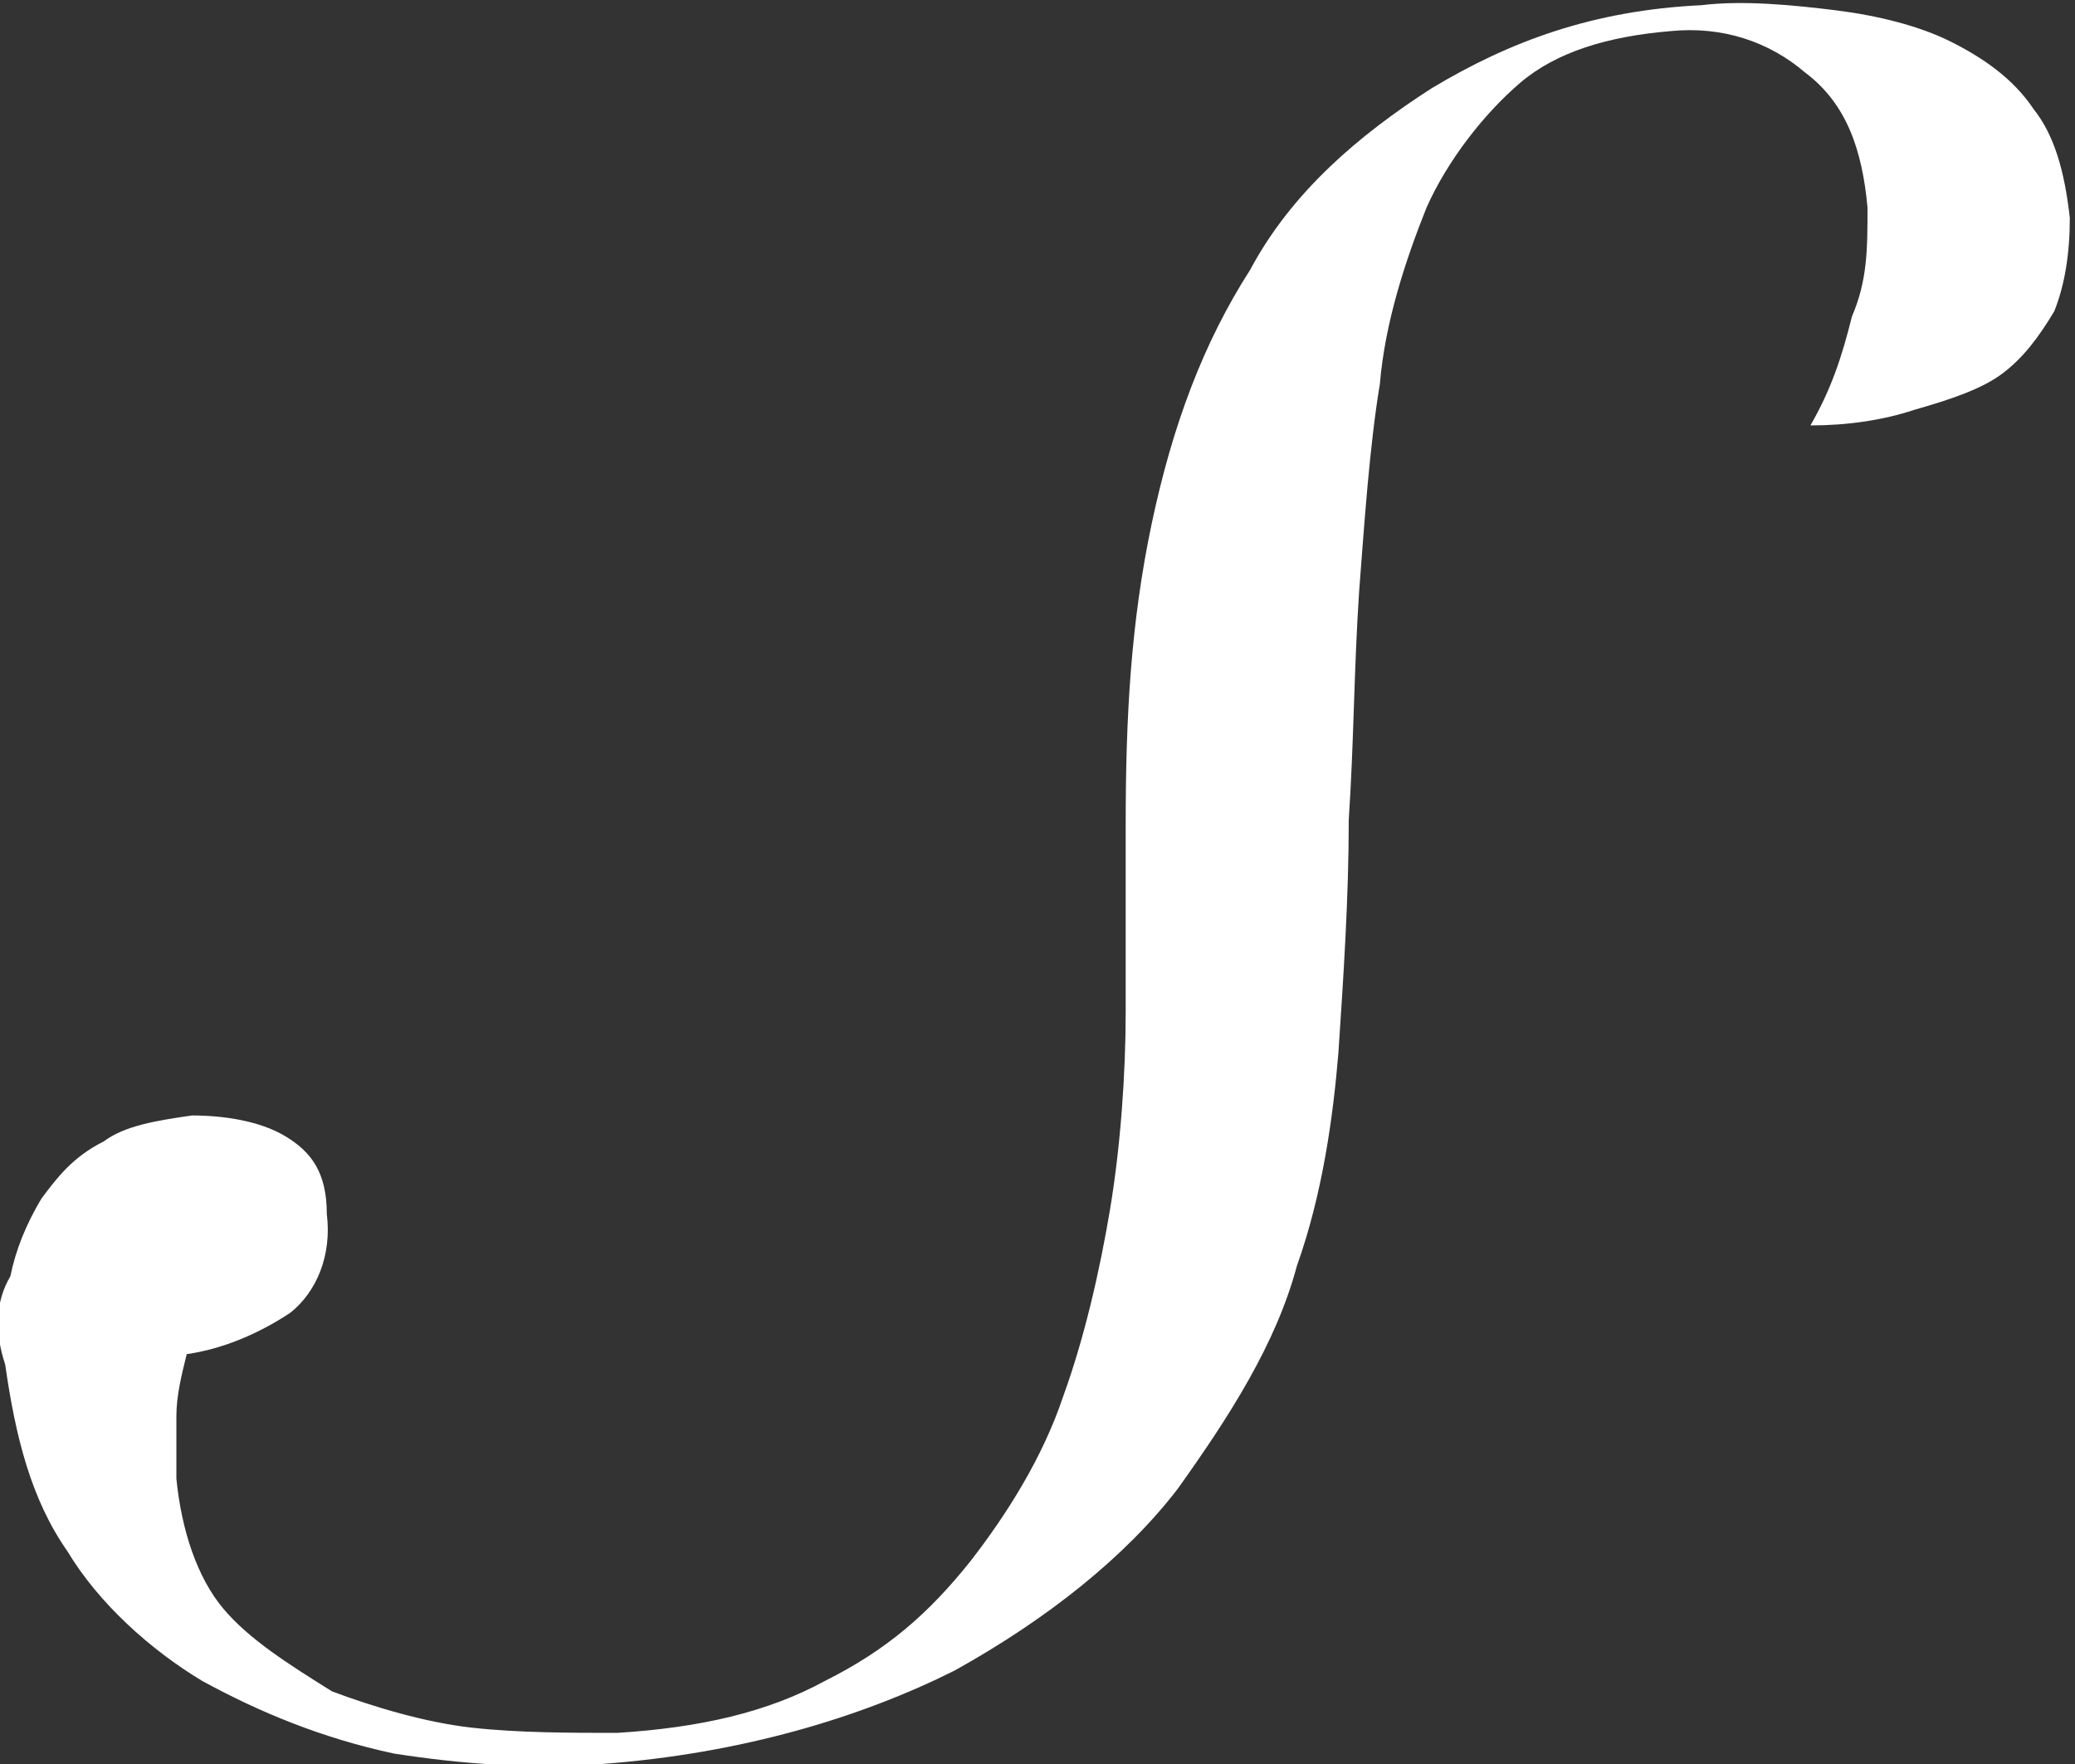 <?xml version="1.0" encoding="utf-8"?>
<!-- Generator: Adobe Illustrator 26.3.1, SVG Export Plug-In . SVG Version: 6.00 Build 0)  -->
<svg version="1.1" id="Calque_1" xmlns="http://www.w3.org/2000/svg" xmlns:xlink="http://www.w3.org/1999/xlink" x="0px" y="0px"
	 viewBox="0 0 40 34" style="enable-background:new 0 0 40 34;" xml:space="preserve">
<rect x="0" y="0" width="40" height="34" fill="#333333" stroke="none"/>
<style type="text/css">
	.st0{fill:#FFFFFF;}
</style>
<g id="Layer_2">
</g>
<path class="st0" d="M0.2,24.6c0.1-0.5,0.3-1,0.6-1.5c0.3-0.4,0.6-0.8,1.2-1.1c0.4-0.3,1-0.4,1.7-0.5c0.6,0,1.3,0.1,1.8,0.4
	c0.5,0.3,0.8,0.7,0.8,1.5c0.1,0.8-0.2,1.5-0.7,1.9c-0.6,0.4-1.3,0.7-2,0.8c-0.1,0.4-0.2,0.8-0.2,1.2s0,0.8,0,1.2
	c0.1,1,0.4,1.9,0.9,2.5c0.5,0.6,1.3,1.1,2.1,1.6c0.8,0.3,1.8,0.6,2.7,0.7c0.9,0.1,1.9,0.1,2.8,0.1c1.6-0.1,2.9-0.4,4-1
	c1.2-0.6,2-1.3,2.8-2.3c0.7-0.9,1.4-2,1.8-3.2c0.4-1.1,0.7-2.4,0.9-3.6c0.2-1.2,0.3-2.6,0.3-3.8c0-1.2,0-2.5,0-3.6
	c0-2.1,0.1-3.9,0.5-5.8s1-3.5,1.9-4.9c0.8-1.5,2.1-2.6,3.5-3.5c1.5-0.9,3.1-1.5,5.2-1.6c0.8-0.1,1.8,0,2.6,0.1s1.6,0.3,2.2,0.6
	c0.6,0.3,1.2,0.7,1.6,1.3c0.4,0.5,0.6,1.2,0.7,2.1c0,0.7-0.1,1.3-0.3,1.8c-0.3,0.5-0.6,0.9-1,1.2c-0.4,0.3-1,0.5-1.7,0.7
	c-0.6,0.2-1.3,0.3-2,0.3c0.4-0.7,0.6-1.3,0.8-2.1C36,5.4,36,4.8,36,4c-0.1-1.1-0.4-2-1.2-2.6c-0.7-0.6-1.6-0.9-2.6-0.8
	C31,0.7,30,1,29.3,1.6S27.9,3.1,27.5,4c-0.4,1-0.8,2.2-0.9,3.4c-0.2,1.2-0.3,2.7-0.4,4c-0.1,1.5-0.1,2.9-0.2,4.4
	c0,1.5-0.1,3-0.2,4.5c-0.1,1.2-0.3,2.7-0.8,4.1c-0.4,1.5-1.3,2.9-2.3,4.3c-1,1.3-2.5,2.5-4.3,3.5c-1.8,0.9-4.1,1.6-6.8,1.8
	c-1.4,0.1-2.7,0-4-0.2C6.2,33.5,5,33,3.9,32.4c-1-0.6-2-1.5-2.6-2.5c-0.7-1-1-2.2-1.2-3.6C-0.1,25.7-0.1,25.1,0.2,24.6"/>
</svg>
